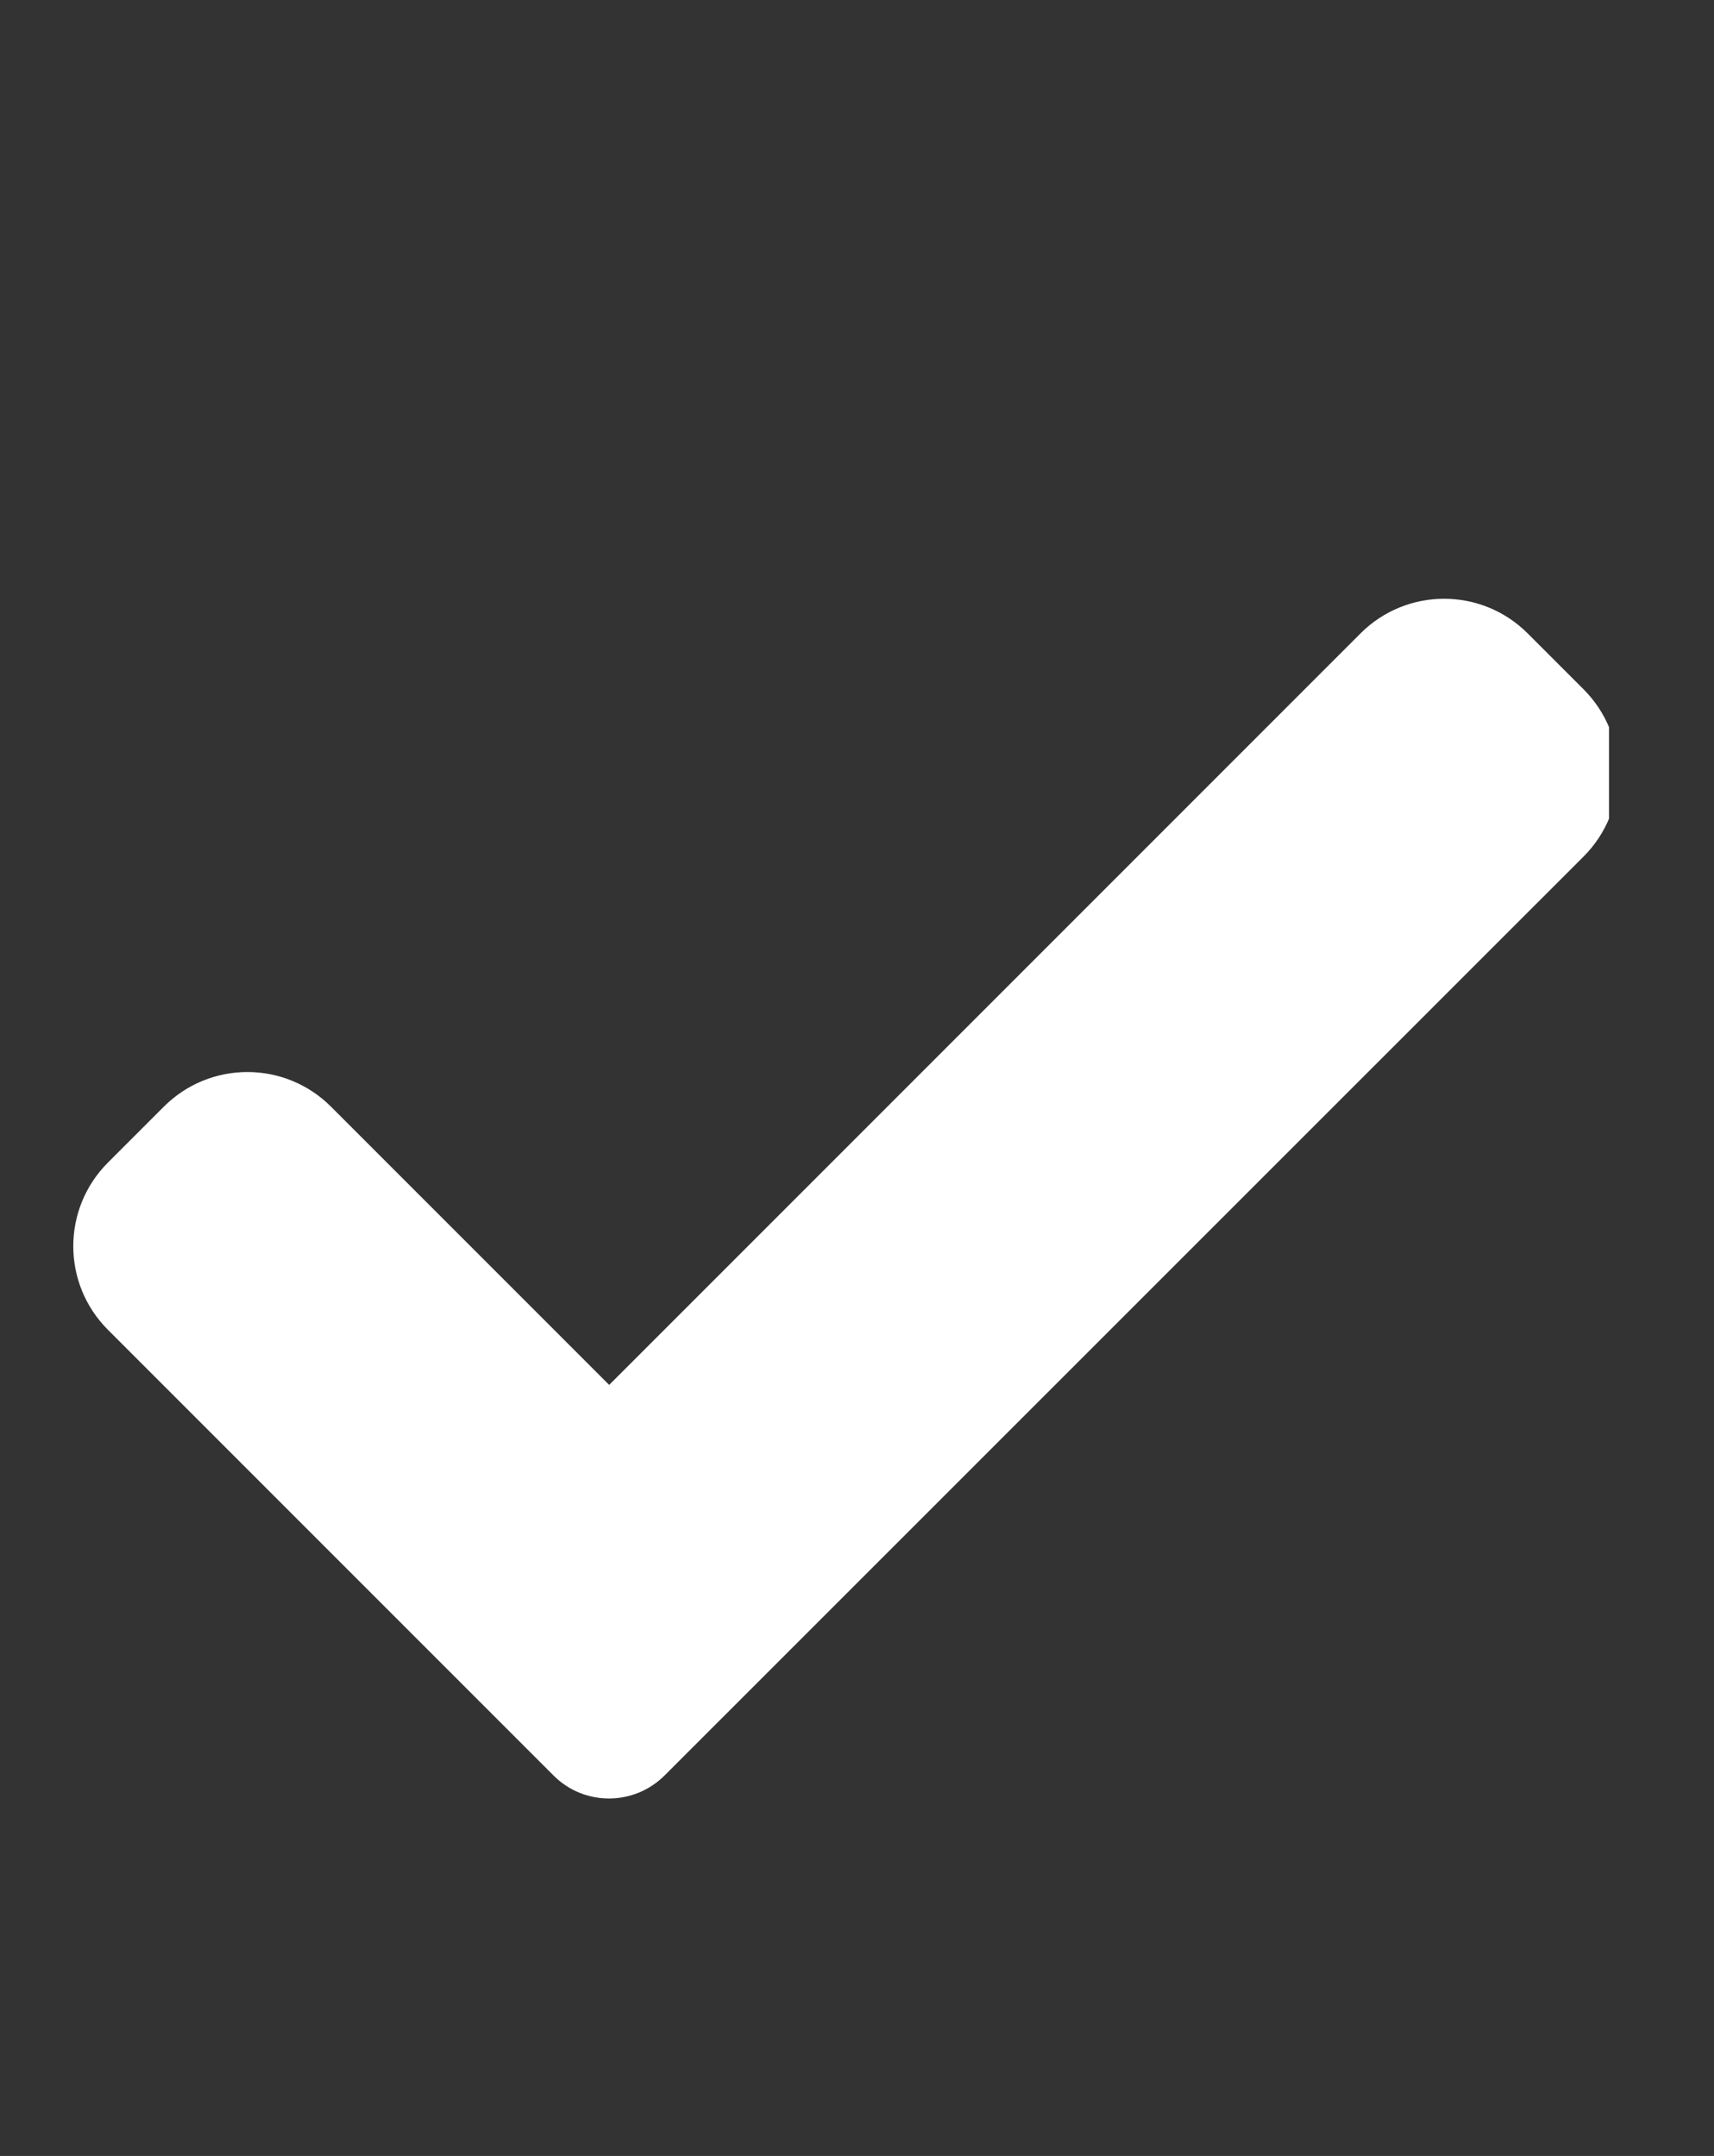 <svg xmlns="http://www.w3.org/2000/svg" xmlns:xlink="http://www.w3.org/1999/xlink" id="Calque_1" x="0px" y="0px" viewBox="0 0 66 83" style="enable-background:new 0 0 66 83;" xml:space="preserve"><rect x="0" y="0" width="66" height="83" fill="#333333" stroke="none"/> <style type="text/css"> .st0{fill:#F5F7FF;} .st1{fill:url(#Tracé_17088_00000065763281249424733350000003580083670407873449_);} .st2{fill:url(#Tracé_17091_00000173864880933285797410000013535341489192948899_);} .st3{fill:url(#Tracé_17093_00000180330793028005147500000012444315309176830119_);} .st4{fill:url(#Tracé_17094_00000173872240563380546620000014795045867937204907_);} .st5{fill:url(#Tracé_18300_00000180368708244888184760000006974332828342537376_);} .st6{fill:url(#Tracé_18302_00000116952850154442281740000010626928031316087681_);} .st7{fill:url(#Tracé_18305_00000165926887111281531840000014291721395668373903_);} .st8{fill:url(#Tracé_18306_00000013190161815894089690000008520942782992991624_);} .st9{fill:url(#Tracé_18307_00000002350629104818252040000009987382169408646304_);} .st10{fill:url(#Tracé_18308_00000170976812462898013820000004312587763397369489_);} .st11{fill:url(#Tracé_18309_00000093135458956926671920000009185346080214778517_);} .st12{fill:url(#Tracé_18310_00000088824473617519902530000007474900420576371101_);} .st13{fill:url(#Tracé_18311_00000077313883699859857750000012217312353391755436_);} .st14{fill:url(#Tracé_14631_00000147903760322528438450000002005237475284672152_);} .st15{fill:url(#Tracé_14632_00000152954423554676432140000001947507873540902547_);} .st16{fill:url(#Tracé_14633_00000160907732720441767010000011071179576299151533_);} .st17{fill:url(#Tracé_14792_00000179647714989639667050000017875745069031773604_);} .st18{fill:url(#Tracé_14793_00000018957892166185762410000013488267332986708380_);} .st19{fill:url(#Tracé_14794_00000139273724325662236880000010347906310971705278_);} .st20{fill:url(#Tracé_5979_00000148640671062805917860000008312544732872900543_);} .st21{fill:url(#Tracé_5980_00000063617075153819844750000012463265543765144212_);} .st22{fill:url(#Tracé_5981_00000051364435318332060140000005743329807250487937_);} .st23{fill:url(#Tracé_5982_00000150809782153575024800000009447898861552742532_);} .st24{fill-rule:evenodd;clip-rule:evenodd;fill:url(#Tracé_17291_00000060004788181591327430000017043534490433216955_);} .st25{fill:#FFFFFF;} .st26{fill:url(#);} .st27{fill:#303AB2;} .st28{fill:#353535;} .st29{fill:#B7B7B7;} .st30{fill:#FF9D00;} .st31{clip-path:url(#SVGID_00000060001430735958787750000012188297431757313699_);} .st32{fill:url(#Tracé_2285_00000025400666012842258020000005712798794866425517_);} .st33{fill:url(#Tracé_19372_00000040555813539424160740000003597533110237128111_);} .st34{fill:url(#Tracé_19373_00000124882348361944298560000009852879480869392001_);} .st35{fill:url(#Tracé_19374_00000068670320145277437110000015867606037622460349_);} .st36{clip-path:url(#SVGID_00000075146193072945763420000013483074683845555093_);} .st37{fill:url(#Tracé_19375_00000111879225937018066480000016725053803429355450_);} .st38{fill:url(#Tracé_19376_00000011711698042496164500000006292978399588526514_);} .st39{fill:url(#Tracé_19380_00000135676353135699428940000002814797264250205098_);} .st40{fill:url(#Tracé_14792_00000082362665579144801110000001574681920045112476_);} .st41{fill:url(#Tracé_14793_00000024712155136001304460000013387374736055018654_);} .st42{fill:url(#Tracé_14794_00000043442797009038927510000000975299636827105167_);} .st43{fill:url(#Tracé_19377_00000096036958688069642260000015753642679841680318_);} .st44{fill:url(#Tracé_19378_00000047027052381609583220000008361434888797635997_);} .st45{fill:url(#Tracé_19379_00000018217334773632028960000007004366607181636784_);} .st46{fill:#3558A3;} .st47{fill:#D6DEE6;} .st48{fill:#8DA8BA;} .st49{fill:none;stroke:#3558A3;stroke-width:3;stroke-linecap:round;} .st50{fill:#00ACC6;} .st51{fill:#00456B;} .st52{clip-path:url(#SVGID_00000154424041472621264240000017714603087676198561_);} .st53{fill:#00AAC4;} .st54{fill:#6CBFD3;} .st55{fill:#D54E30;} .st56{fill:#023C56;} .st57{fill:#61AFBC;} .st58{fill:#8DA7B9;} .st59{fill:#1C262D;} .st60{fill:#2C3C4C;} .st61{fill:#058793;} .st62{fill:#BC3F2A;} .st63{fill:#272525;} .st64{fill:url(#Tracé_17088_00000047780052756453624500000006950547501708607420_);} .st65{fill:url(#Tracé_17091_00000069363995810261477280000010746111602276286348_);} .st66{fill:url(#Tracé_17093_00000028286274119336585120000005220422951918187923_);} .st67{fill:url(#Tracé_17094_00000029031464734558688680000014714216232147525536_);} .st68{fill:url(#Tracé_14631_00000071545048546214967900000014860006463635604366_);} .st69{fill:url(#Tracé_14632_00000049180488741215520280000016262005127355389098_);} .st70{fill:url(#Tracé_14633_00000134221374810999874590000008448401624728861061_);} .st71{fill:url(#Tracé_5289_00000138535718068548043350000002572910912109058177_);} .st72{fill:url(#Tracé_14874_00000150787683365861594100000005070048458560326587_);} .st73{fill:url(#Tracé_14875_00000141435602568581690230000000791952163831913656_);} .st74{fill:url(#Tracé_14876_00000002373431693403445720000010904098059903771542_);} .st75{fill:url(#Tracé_14877_00000147200579853143813440000007809247699381748103_);} .st76{fill:url(#Tracé_14878_00000057123484791000313950000011892357410003019163_);} .st77{clip-path:url(#SVGID_00000151538213476674333810000009576995748132053640_);} .st78{fill:url(#Tracé_14879_00000072986835980893828660000002056882907921264777_);} .st79{fill:url(#Tracé_14880_00000047739518192572508300000010362796574012471724_);} .st80{fill:url(#Tracé_14881_00000035509367818003506550000011862404264574787724_);} .st81{fill:url(#Tracé_5540_00000150065644205792188780000014580471848875469216_);} .st82{fill:url(#Tracé_5541_00000011739079871030516210000017476294162652588683_);} .st83{fill:url(#Rectangle_3672_00000135674826967038006540000009293874094519864990_);} .st84{fill:url(#Rectangle_3673_00000090255100274408867880000016320151028742706603_);} .st85{fill:url(#Tracé_14850_00000129195214600410592040000003658316675237428395_);} .st86{fill:url(#Tracé_14851_00000181801193233963802010000015910503222794675864_);} .st87{fill:url(#Tracé_14852_00000070117470274720796690000011205735151037008827_);} .st88{fill:none;stroke:#3DB49F;stroke-width:3;} .st89{fill:url(#Ellipse_1345_00000163051742720189199040000018172809691140288656_);} .st90{fill:url(#Ellipse_1346_00000142857723666531118300000000457225981722454198_);} .st91{fill:url(#Ellipse_1347_00000088115111998126743010000012587302172361030542_);} .st92{fill:url(#Ellipse_1348_00000072265717875638293670000010089714862688454587_);} .st93{fill:url(#Ellipse_1349_00000002360348886626312970000017662100691534110879_);} .st94{fill:url(#Tracé_17088_00000148657181825311256770000003078638287935473319_);} .st95{fill:url(#Tracé_17091_00000152257293327026825280000005438691758344279947_);} .st96{fill:url(#Tracé_17093_00000093177334519661631060000007618979897730237830_);} .st97{fill:url(#Tracé_17094_00000043457995208248304720000010376905843013420931_);} .st98{fill-rule:evenodd;clip-rule:evenodd;fill:#FFFFFF;} .st99{clip-path:url(#SVGID_00000067196761031018993420000008518576371322636969_);} .st100{fill:#78A5F6;} .st101{fill:#D2E6FF;} .st102{fill:#6F7FA9;} .st103{fill:#3DB49F;} .st104{fill:url(#Tracé_5979_00000170987218499634156800000000983835529238258312_);} .st105{fill:url(#Tracé_5980_00000073694187673232736150000008249792015675453324_);} .st106{fill:url(#Tracé_5981_00000176019331625161383800000008128046277617996182_);} .st107{fill:url(#Tracé_5982_00000090996458494378684060000004972846764724260780_);} .st108{fill:url(#Tracé_18369_00000011713807749632564810000018314770439784132006_);} .st109{fill:url(#Tracé_18376_00000093874443047460568960000010195541673612391298_);} .st110{fill-rule:evenodd;clip-rule:evenodd;fill:url(#Tracé_17085_00000056406084026421486040000005540232167854449556_);} .st111{fill-rule:evenodd;clip-rule:evenodd;fill:url(#Tracé_17291_00000018235646862131622070000013284862094358159759_);} .st112{fill:#F5F5F5;} .st113{fill:#E0E0E0;} .st114{fill:#B2B2B2;} .st115{fill:#263238;} .st116{fill:none;} .st117{fill:#EBEBEB;} .st118{fill:#9B9B9B;} .st119{fill:#B1B1B1;} .st120{fill:none;stroke:#FFFFFF;stroke-miterlimit:10;} .st121{opacity:0.3;} .st122{fill:#BEBEBE;} .st123{fill:#2F3735;} .st124{clip-path:url(#SVGID_00000165197354012991197420000017389436491810598821_);} .st125{fill:url(#Tracé_26885_00000011031393143821112490000014149438783096524212_);} .st126{fill:url(#Tracé_26886_00000039836670565652755960000004011555806439670173_);} .st127{fill-rule:evenodd;clip-rule:evenodd;fill:url(#Tracé_17291_00000055698569691270513260000009228660121489146501_);} .st128{clip-path:url(#SVGID_00000118357941621659315850000014343870411243622296_);} .st129{fill:url(#Tracé_8360_00000130608562057814660830000004533327708581194904_);} .st130{fill:none;stroke:#00ACC6;stroke-width:15;stroke-linecap:round;} .st131{fill:#3CA88F;} .st132{clip-path:url(#SVGID_00000149361493501596679980000009115316783827205769_);} .st133{clip-path:url(#SVGID_00000126284667938926163990000010346968708039895984_);} .st134{fill-rule:evenodd;clip-rule:evenodd;fill:#3558A3;} .st135{clip-path:url(#SVGID_00000119102153925362242910000010136811379152065204_);} .st136{clip-path:url(#SVGID_00000150068254196888737720000012967247504226878613_);} .st137{fill:#6C4E6A;} .st138{fill:#E1E7EA;} .st139{fill:none;stroke:#D6DEE6;stroke-width:6;stroke-linecap:round;} .st140{fill:none;stroke:#3CA88F;stroke-width:6;stroke-linecap:round;} .st141{clip-path:url(#SVGID_00000052799248633790439700000015344048282470841750_);} .st142{fill:#799BAF;} .st143{fill:#1A1818;} .st144{fill:#CA3622;} .st145{fill:#232928;} .st146{fill:#95D0D4;} .st147{fill:#CED8E1;} .st148{fill:#2E2E2E;} .st149{fill:#9C3B86;} .st150{fill:none;stroke:#D6DEE6;} .st151{clip-path:url(#SVGID_00000073697843157823299460000001992012543817607610_);} .st152{fill:#18172E;} .st153{fill:#A3D6DB;} .st154{fill:#0496A5;} .st155{fill:#1F2A33;} .st156{fill:#211F1F;} .st157{clip-path:url(#SVGID_00000150791215886227774070000011212969606497861525_);} .st158{fill:#009FBB;} .st159{fill:#1E1C1C;} .st160{fill:#314D9B;} .st161{clip-path:url(#SVGID_00000017491373852716048240000003621869398647352244_);} .st162{clip-path:url(#SVGID_00000072973265954197503220000005617560333096822679_);} .st163{clip-path:url(#SVGID_00000123405862295331714610000009925183517796901536_);} .st164{clip-path:url(#SVGID_00000047745446549100788930000005179632924081089456_);} .st165{clip-path:url(#SVGID_00000085226438037653878450000003503162261652261016_);} .st166{fill-rule:evenodd;clip-rule:evenodd;fill:url(#Tracé_17374_00000018936566104680508510000014461932092005266600_);} .st167{fill-rule:evenodd;clip-rule:evenodd;fill:url(#Tracé_26914_00000078014354545366366900000010034252746941774725_);} .st168{clip-path:url(#SVGID_00000016793229625087090690000013305641572390994104_);} .st169{fill:url(#Tracé_17376_00000030468449373051890930000012441804852806097289_);} .st170{fill:url(#Tracé_17377_00000069382886135078103630000008173275400606206609_);} .st171{fill-rule:evenodd;clip-rule:evenodd;fill:url(#Tracé_17291_00000008838527687317667380000008847696160521448894_);} .st172{fill:url(#Tracé_26922_00000108266829713312548790000004317760258205650106_);} .st173{fill:url(#Tracé_26923_00000150071226719259963330000017331665086505261696_);} .st174{clip-path:url(#SVGID_00000080898720826576293530000006879493442773754047_);} .st175{fill:url(#Tracé_2285_00000160903079956733013740000015499338229534653372_);} .st176{fill:url(#Tracé_26924_00000022518517471606535220000014615849078390381232_);} .st177{clip-path:url(#SVGID_00000057843596266206505620000008839483280099617937_);} .st178{fill:url(#Tracé_26925_00000172419645447214209170000004759068824883042186_);} .st179{fill:url(#Tracé_26926_00000050646956124659923280000010358661966807390653_);} .st180{fill:url(#Tracé_26927_00000003085029985757021810000007673821923533899155_);} .st181{fill:url(#Tracé_26928_00000134937688581038469070000017244909516189143967_);} .st182{fill:url(#Tracé_26929_00000039108412478946482720000003943489590278593690_);} .st183{fill:url(#Tracé_26930_00000041254123543382906370000014847946598766548644_);} .st184{clip-path:url(#SVGID_00000101809316101664212860000015421569325254479290_);} .st185{fill:url(#Tracé_26931_00000158006436288019314620000013650356796413082807_);} .st186{fill:url(#Tracé_26932_00000152956053189223205780000008232566635229865656_);} .st187{fill:url(#Tracé_26933_00000065033509419013236660000012208385729925787795_);} .st188{fill:url(#Tracé_26934_00000060743979800829909720000013864622408949497474_);} .st189{fill:#E91E63;} .st190{fill:#FFA000;} .st191{fill:#00BFA5;} .st192{clip-path:url(#SVGID_00000174591469808444162490000012177942287879173272_);} </style> <g id="Groupe_17019" transform="translate(765.747 19.206)"> <g> <defs> <rect id="SVGID_00000138552687624071063030000000964427905035777186_" x="-768.79" y="-2.12" width="72" height="59.44"></rect> </defs> <clipPath id="SVGID_00000116203778242584919690000012477841662756802716_"> <use xlink:href="#SVGID_00000138552687624071063030000000964427905035777186_" style="overflow:visible;"></use> </clipPath> <g id="Groupe_4130_00000016754125594210196880000007329836249687273861_" transform="translate(-7 -7)" style="clip-path:url(#SVGID_00000116203778242584919690000012477841662756802716_);"> <path id="Trac&#xE9;_2285_00000152946209287912655890000007914915644380843147_" class="st25" d="M-733.15,56.14 c-1.19,1.19-3.11,1.19-4.29,0c0,0,0,0,0,0l-17.15-17.15c-1.78-1.78-1.78-4.66,0-6.44c0,0,0,0,0,0l2.15-2.15 c1.78-1.78,4.66-1.78,6.44,0c0,0,0,0,0,0l10.71,10.71l28.93-28.93c1.78-1.78,4.66-1.78,6.44,0c0,0,0,0,0,0l2.15,2.15 c1.78,1.78,1.78,4.66,0,6.44c0,0,0,0,0,0L-733.15,56.14z"></path> </g> </g> </g> </svg>